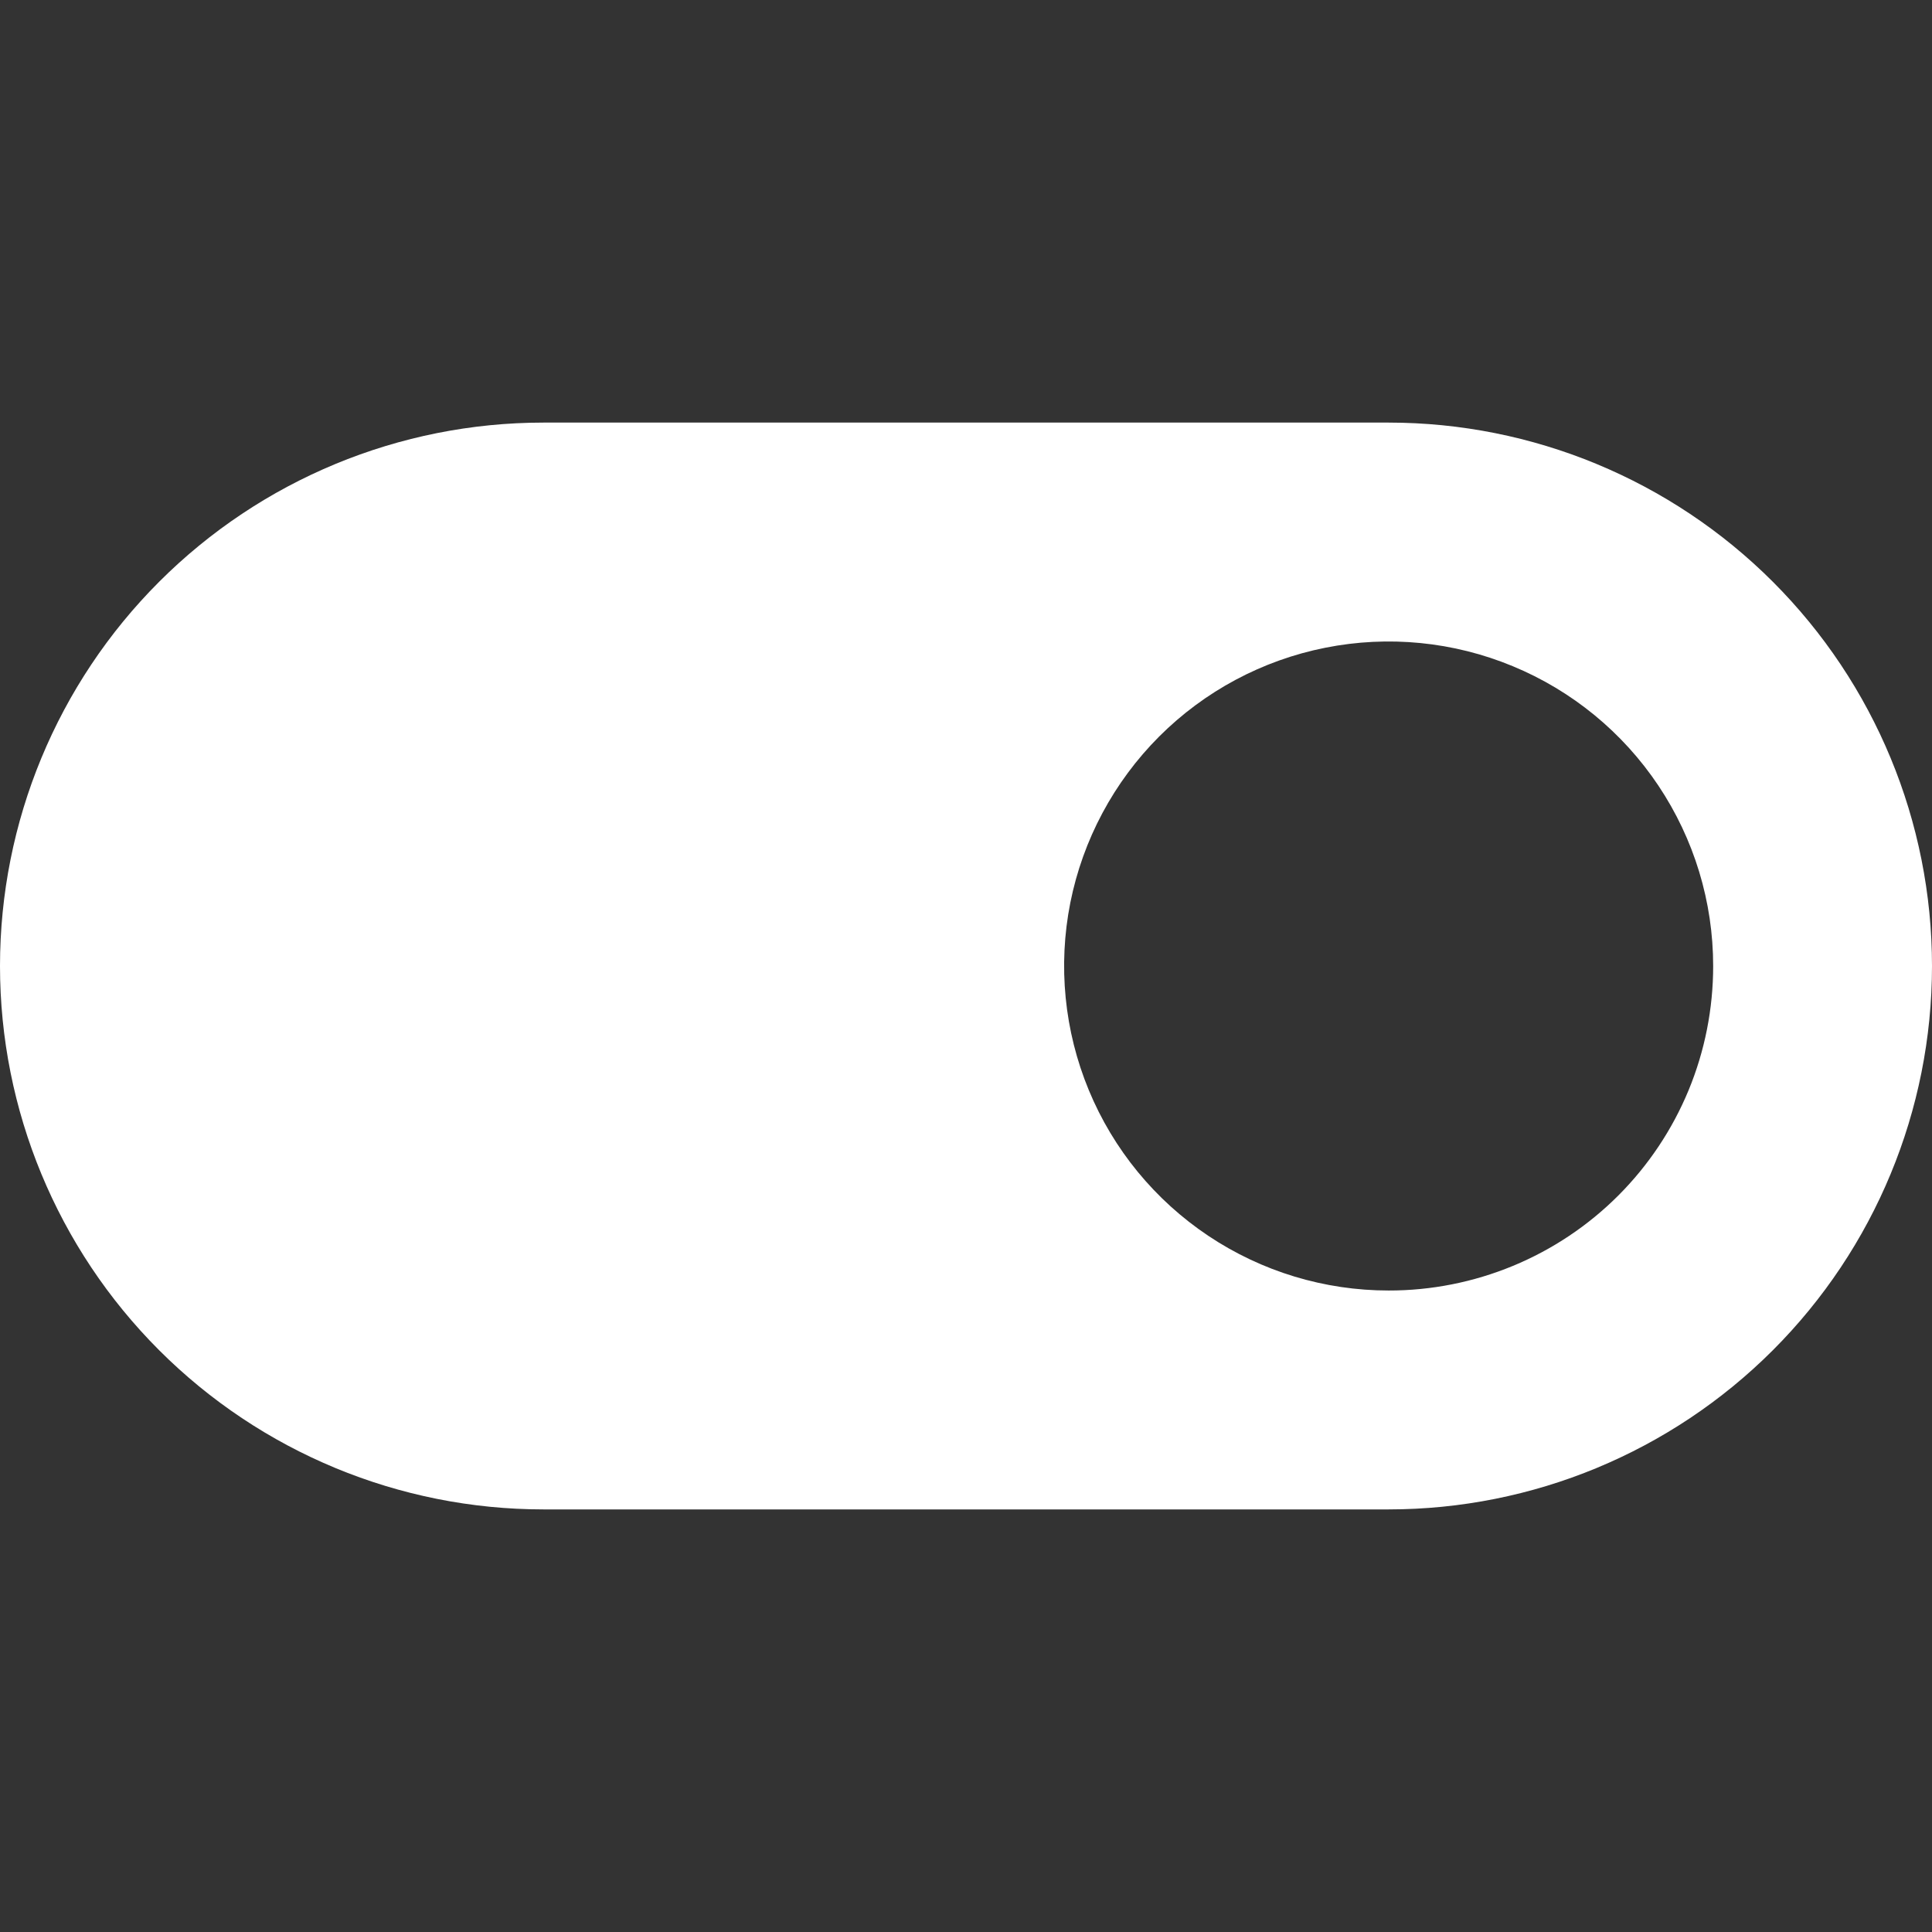 <svg width="30" height="30" viewBox="0 0 30 30" fill="none" xmlns="http://www.w3.org/2000/svg">
<rect x="0" y="0" width="30" height="30" fill="#333333" stroke="none"/>
<g id="icon/mode" clip-path="url(#clip0_63_3349)">
<path id="Vector" d="M21.562 6.562H8.438C6.2 6.562 4.054 7.451 2.471 9.034C0.889 10.616 0 12.762 0 15C0 17.238 0.889 19.384 2.471 20.966C4.054 22.549 6.2 23.438 8.438 23.438H21.562C23.8 23.438 25.946 22.549 27.529 20.966C29.111 19.384 30 17.238 30 15C30 12.762 29.111 10.616 27.529 9.034C25.946 7.451 23.8 6.562 21.562 6.562ZM21.562 20.039C20.566 20.039 19.592 19.744 18.763 19.19C17.934 18.636 17.288 17.849 16.907 16.928C16.526 16.008 16.426 14.994 16.62 14.017C16.815 13.039 17.295 12.142 17.999 11.437C18.704 10.732 19.602 10.252 20.579 10.058C21.557 9.863 22.57 9.963 23.491 10.345C24.412 10.726 25.199 11.372 25.752 12.2C26.306 13.029 26.602 14.003 26.602 15C26.602 15.662 26.473 16.318 26.22 16.93C25.967 17.541 25.596 18.097 25.128 18.565C24.66 19.033 24.104 19.404 23.492 19.657C22.88 19.91 22.224 20.04 21.562 20.039Z" fill="white"/>
</g>
<defs>
<clipPath id="clip0_63_3349">
<rect width="30" height="30" fill="white"/>
</clipPath>
</defs>
</svg>
